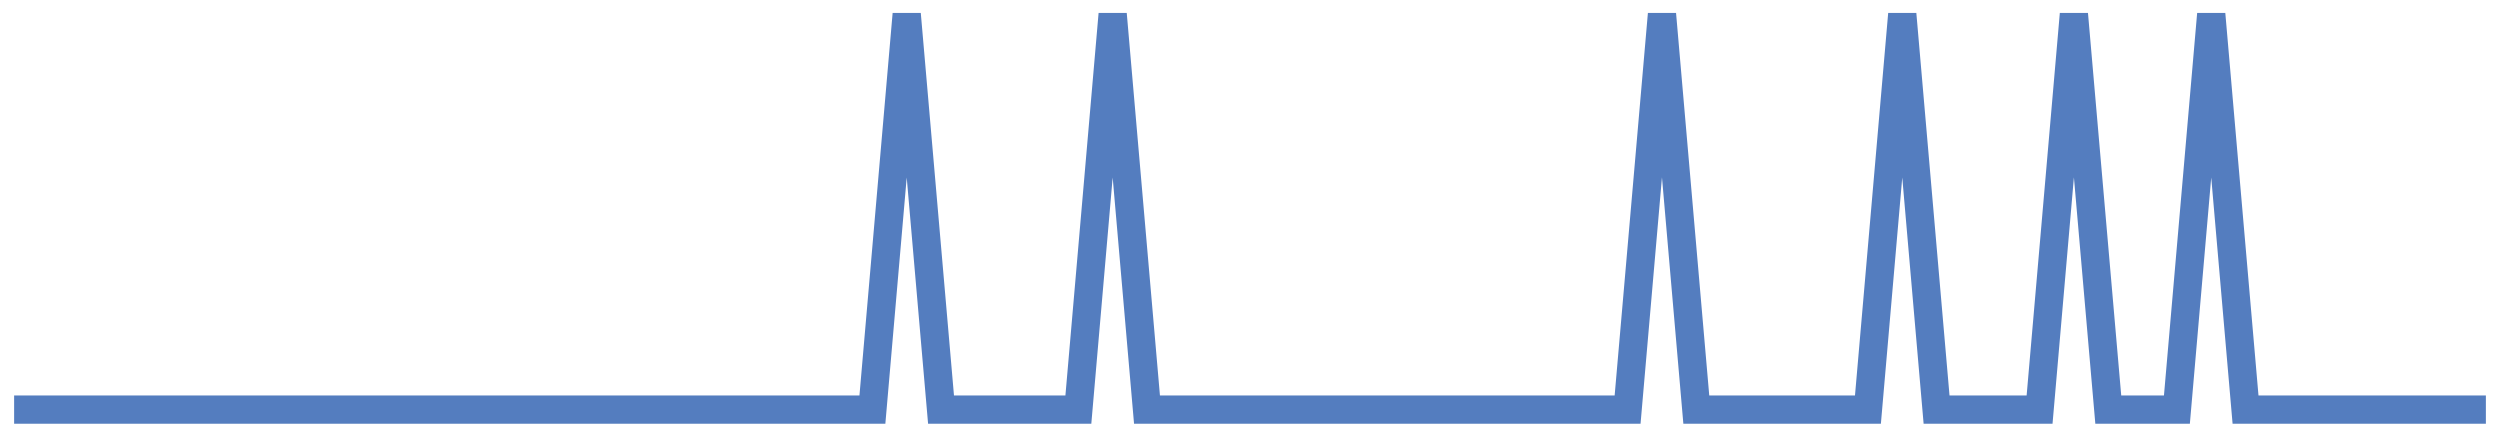 <?xml version="1.0" encoding="UTF-8"?>
<svg xmlns="http://www.w3.org/2000/svg" xmlns:xlink="http://www.w3.org/1999/xlink" width="177pt" height="30pt" viewBox="0 0 177 30" version="1.1">
<g id="surface3156221">
<path style="fill:none;stroke-width:2;stroke-linecap:butt;stroke-linejoin:miter;stroke:rgb(32.941%,49.02%,74.902%);stroke-opacity:1;stroke-miterlimit:10;" d="M 1 29 L 61.766 29 L 64.195 1 L 66.625 29 L 76.348 29 L 78.777 1 L 81.207 29 L 115.234 29 L 117.668 1 L 120.098 29 L 132.25 29 L 134.68 1 L 137.109 29 L 144.402 29 L 146.832 1 L 149.266 29 L 154.125 29 L 156.555 1 L 158.984 29 L 176 29 "/>
</g>
</svg>
